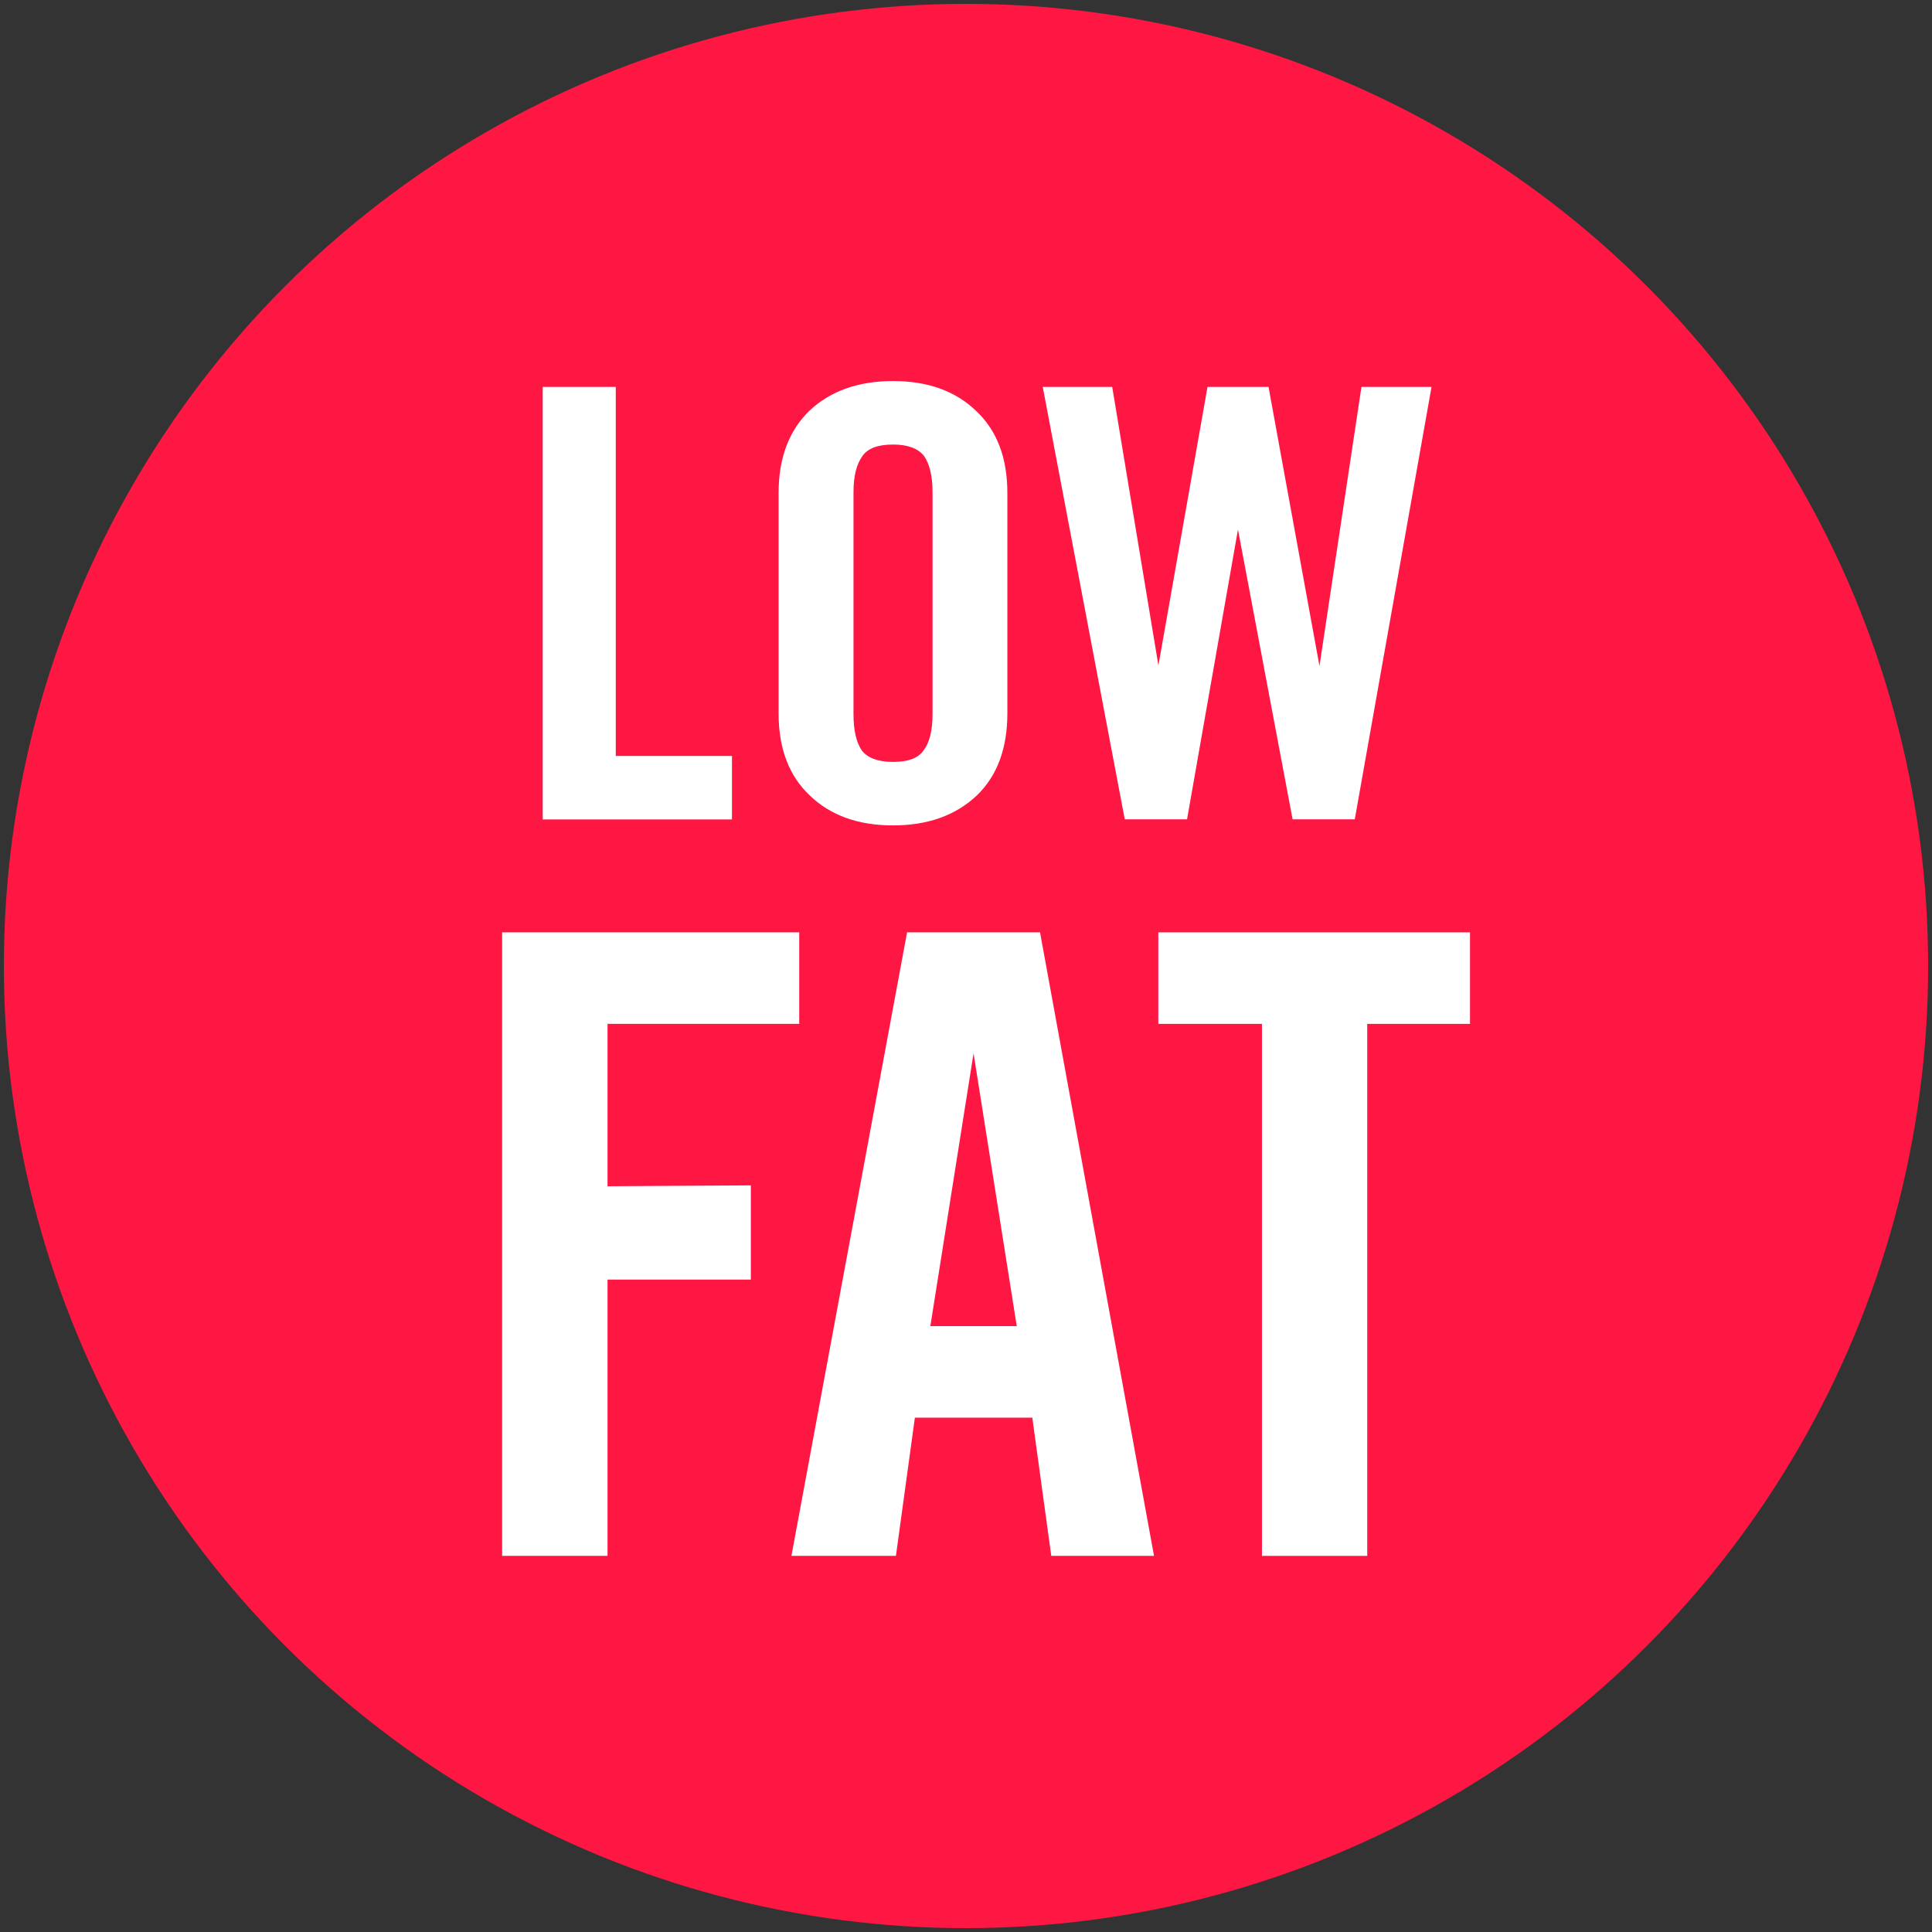 <?xml version="1.0" encoding="utf-8"?>
<!-- Generator: Adobe Illustrator 19.1.0, SVG Export Plug-In . SVG Version: 6.00 Build 0)  -->
<svg version="1.1" id="Layer_1" xmlns="http://www.w3.org/2000/svg" xmlns:xlink="http://www.w3.org/1999/xlink" x="0px" y="0px"
	 viewBox="341.64 -3 22 22" style="enable-background:new 341.64 -3 22 22;" xml:space="preserve">
<rect x="341.64" y="-3" width="22" height="22" fill="#333333" stroke="none"/>
<g>
	<g>
		<circle style="fill:#FF1744;" cx="352.64" cy="8" r="10.956"/>
	</g>
	<g>
		<path style="fill:#FFFFFF;" d="M348.558,8.659v1.849l1.632-0.01v1.073h-1.632v3.146h-1.2V7.617h3.383v1.042
			H348.558z"/>
		<path style="fill:#FFFFFF;" d="M353.611,14.717l-0.216-1.574h-1.337l-0.216,1.574h-1.19l1.317-7.1h1.514
			l1.298,7.1H353.611z M352.726,8.994l-0.492,3.107h0.984L352.726,8.994z"/>
		<path style="fill:#FFFFFF;" d="M357.209,8.659v6.058h-1.199V8.659h-1.18V7.617h3.549v1.042H357.209z"/>
	</g>
	<g>
		<path style="fill:#FFFFFF;" d="M347.82,6.33v-4.924h0.832V5.608h1.323v0.723H347.82z"/>
		<path style="fill:#FFFFFF;" d="M352.763,6.058c-0.241,0.228-0.559,0.341-0.954,0.341c-0.396,0-0.712-0.113-0.948-0.341
			c-0.237-0.224-0.355-0.535-0.355-0.935V2.614c0-0.395,0.116-0.707,0.348-0.934
			c0.241-0.228,0.559-0.341,0.955-0.341c0.395,0,0.711,0.113,0.947,0.341c0.237,0.223,0.355,0.534,0.355,0.934
			v2.509C353.111,5.523,352.995,5.835,352.763,6.058z M352.259,2.605c0-0.184-0.033-0.32-0.096-0.412
			c-0.068-0.087-0.187-0.131-0.354-0.131c-0.173,0-0.289,0.044-0.348,0.131c-0.068,0.092-0.102,0.229-0.102,0.412
			v2.529c0,0.183,0.032,0.32,0.095,0.412c0.068,0.087,0.187,0.13,0.355,0.13c0.172,0,0.288-0.043,0.347-0.13
			c0.068-0.088,0.103-0.225,0.103-0.412V2.605z"/>
		<path style="fill:#FFFFFF;" d="M357.067,6.33h-0.708l-0.622-3.3l-0.58,3.3h-0.709l-0.934-4.924h0.791
			l0.526,3.172l0.559-3.172h0.695l0.58,3.178l0.478-3.178h0.798L357.067,6.33z"/>
	</g>
</g>
</svg>
